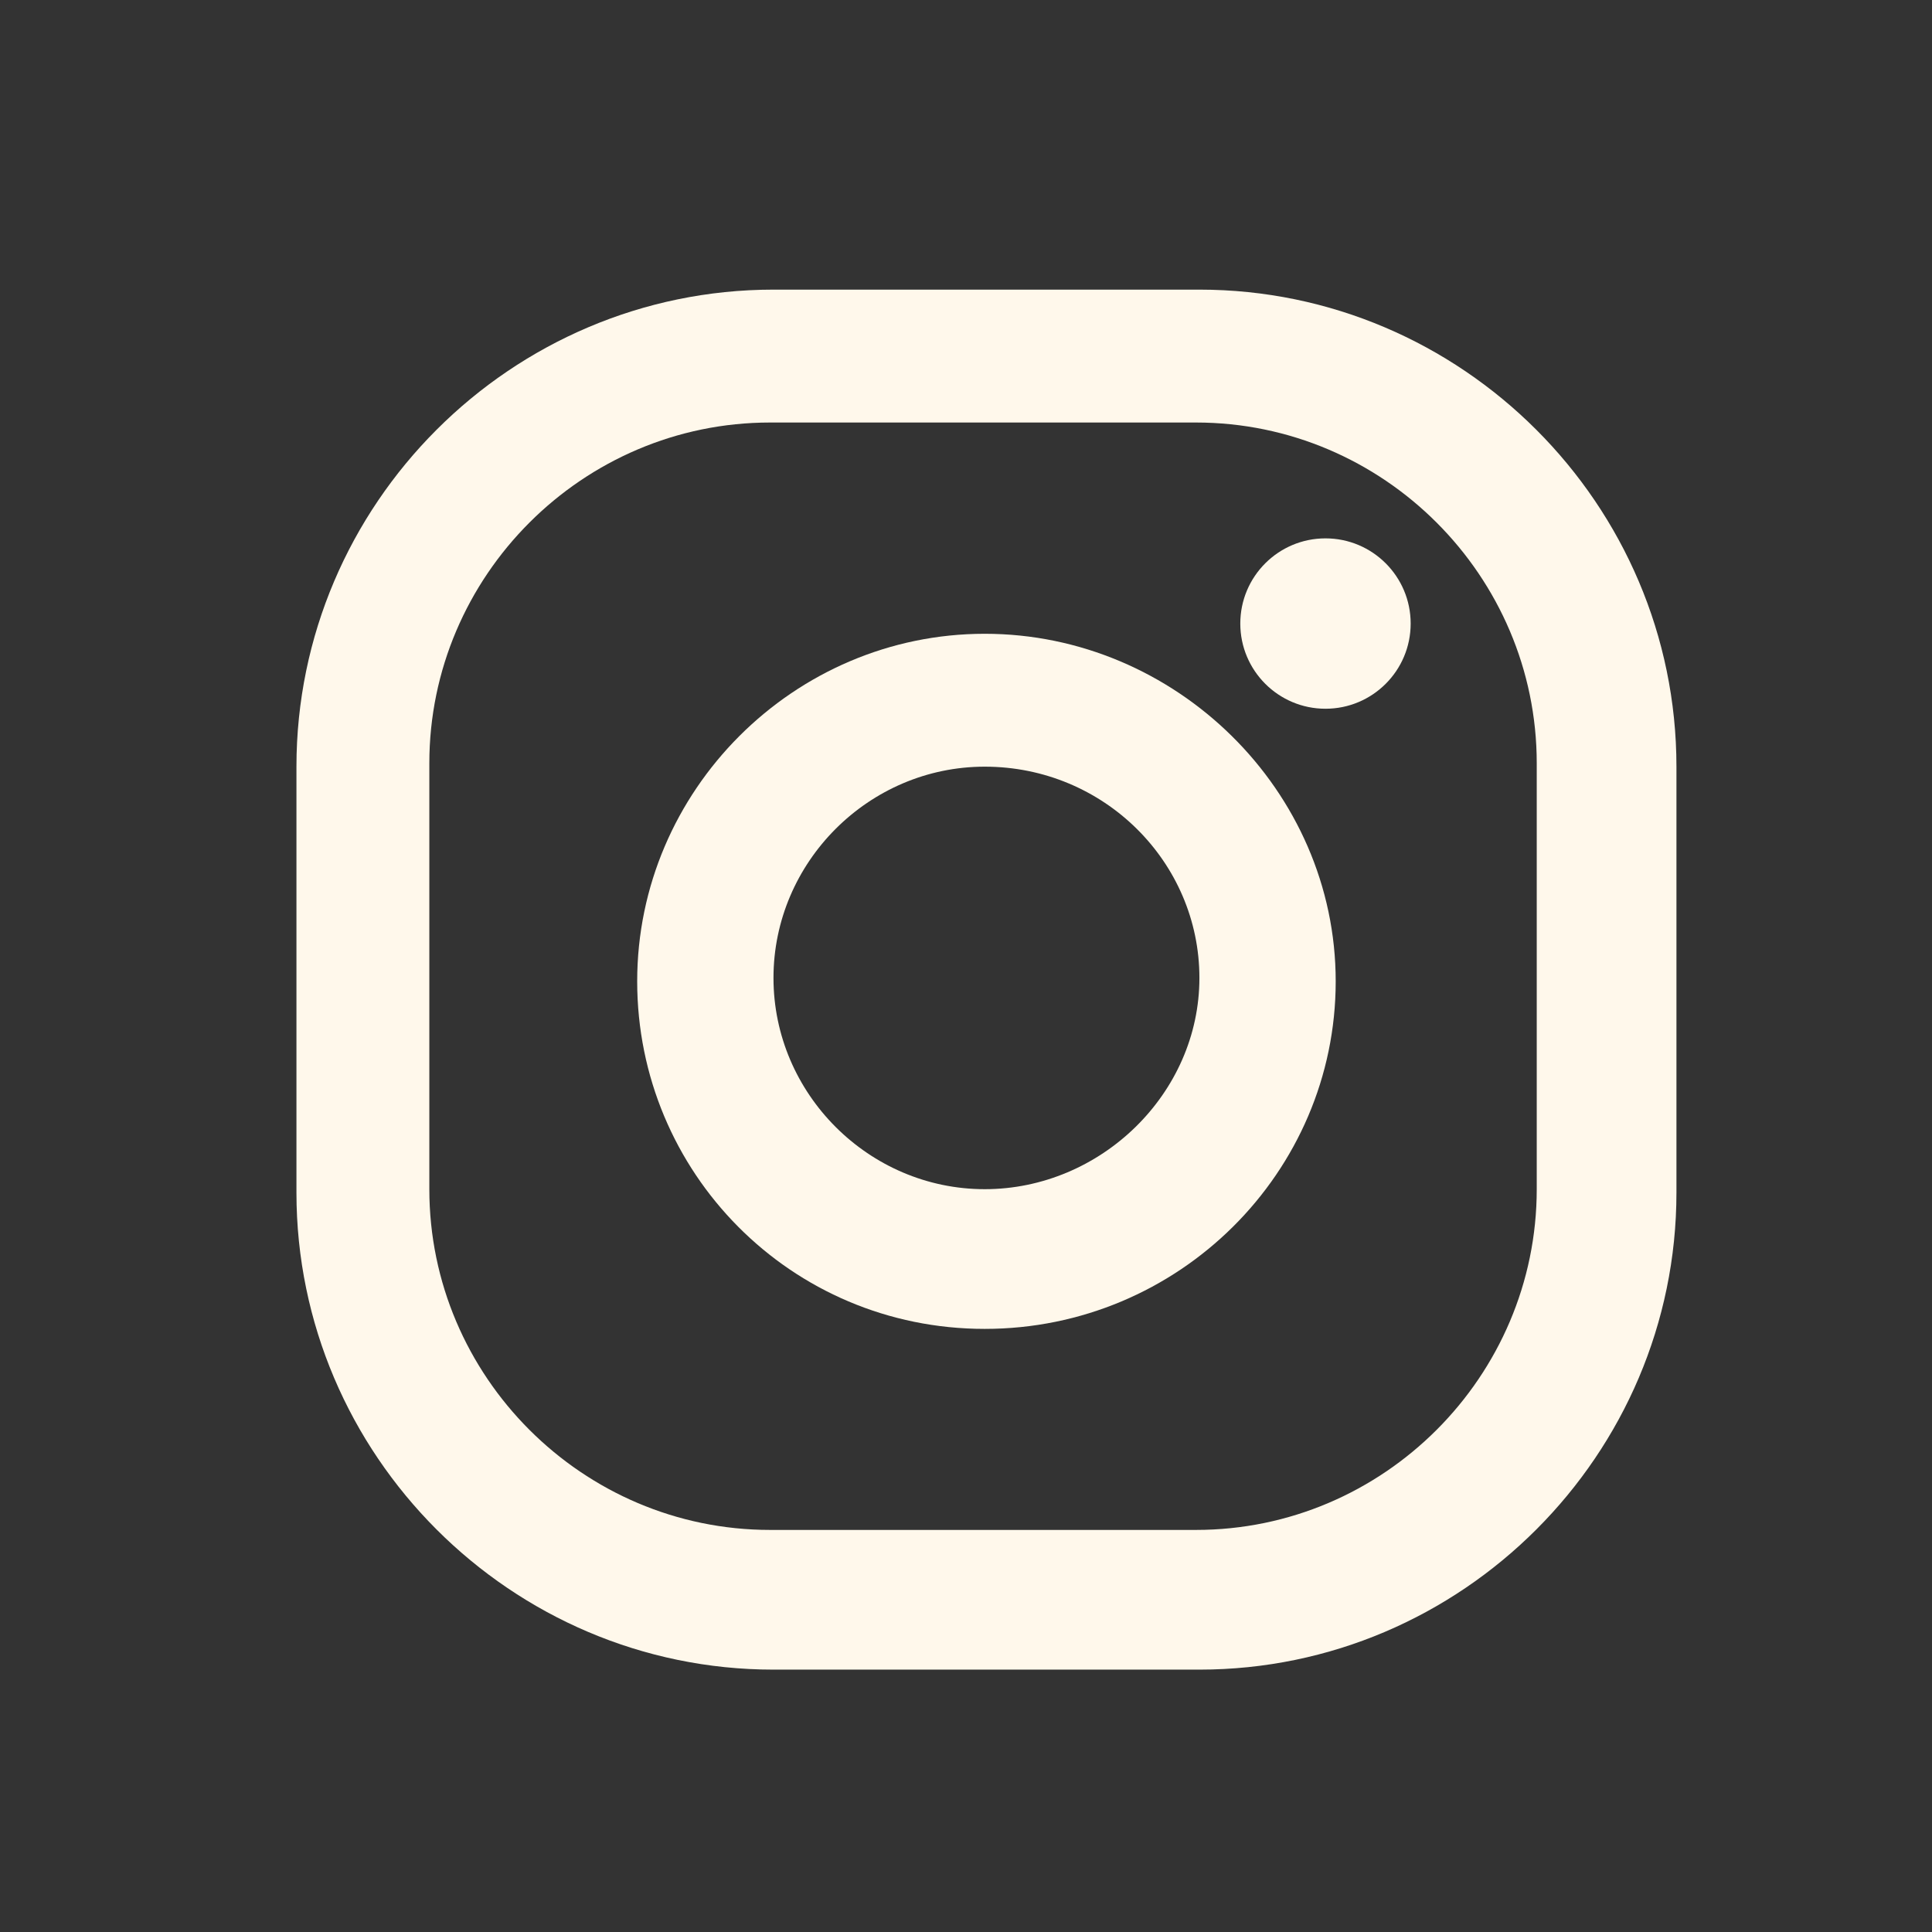 <svg xmlns="http://www.w3.org/2000/svg" id="Calque_1" viewBox="0 0 56.7 56.7"><rect x="0" y="0" width="56.7" height="56.7" fill="#333333" stroke="none"/><defs><style>      .st0 {        fill: #fff8eb;      }    </style></defs><path class="st0" d="M35.2,49h-12.5c-7.7,0-14-6.3-14-14v-12.5c0-7.7,6.3-14,14-14h12.5c7.7,0,14,6.3,14,14v12.5c0,7.7-6.3,14-14,14ZM22.6,12.4c-5.5,0-10,4.5-10,10v12.5c0,5.5,4.5,10,10,10h12.5c5.5,0,10-4.5,10-10v-12.5c0-5.5-4.5-10-10-10h-12.5Z"></path><path class="st0" d="M28.9,39c-5.7,0-10.2-4.6-10.2-10.2s4.6-10.2,10.2-10.2,10.3,4.6,10.3,10.2-4.6,10.2-10.3,10.2ZM28.9,22.5c-3.4,0-6.2,2.8-6.2,6.2s2.8,6.2,6.2,6.2,6.3-2.8,6.3-6.2-2.8-6.2-6.3-6.2Z"></path><circle class="st0" cx="38.9" cy="18.3" r="2.5"></circle></svg>